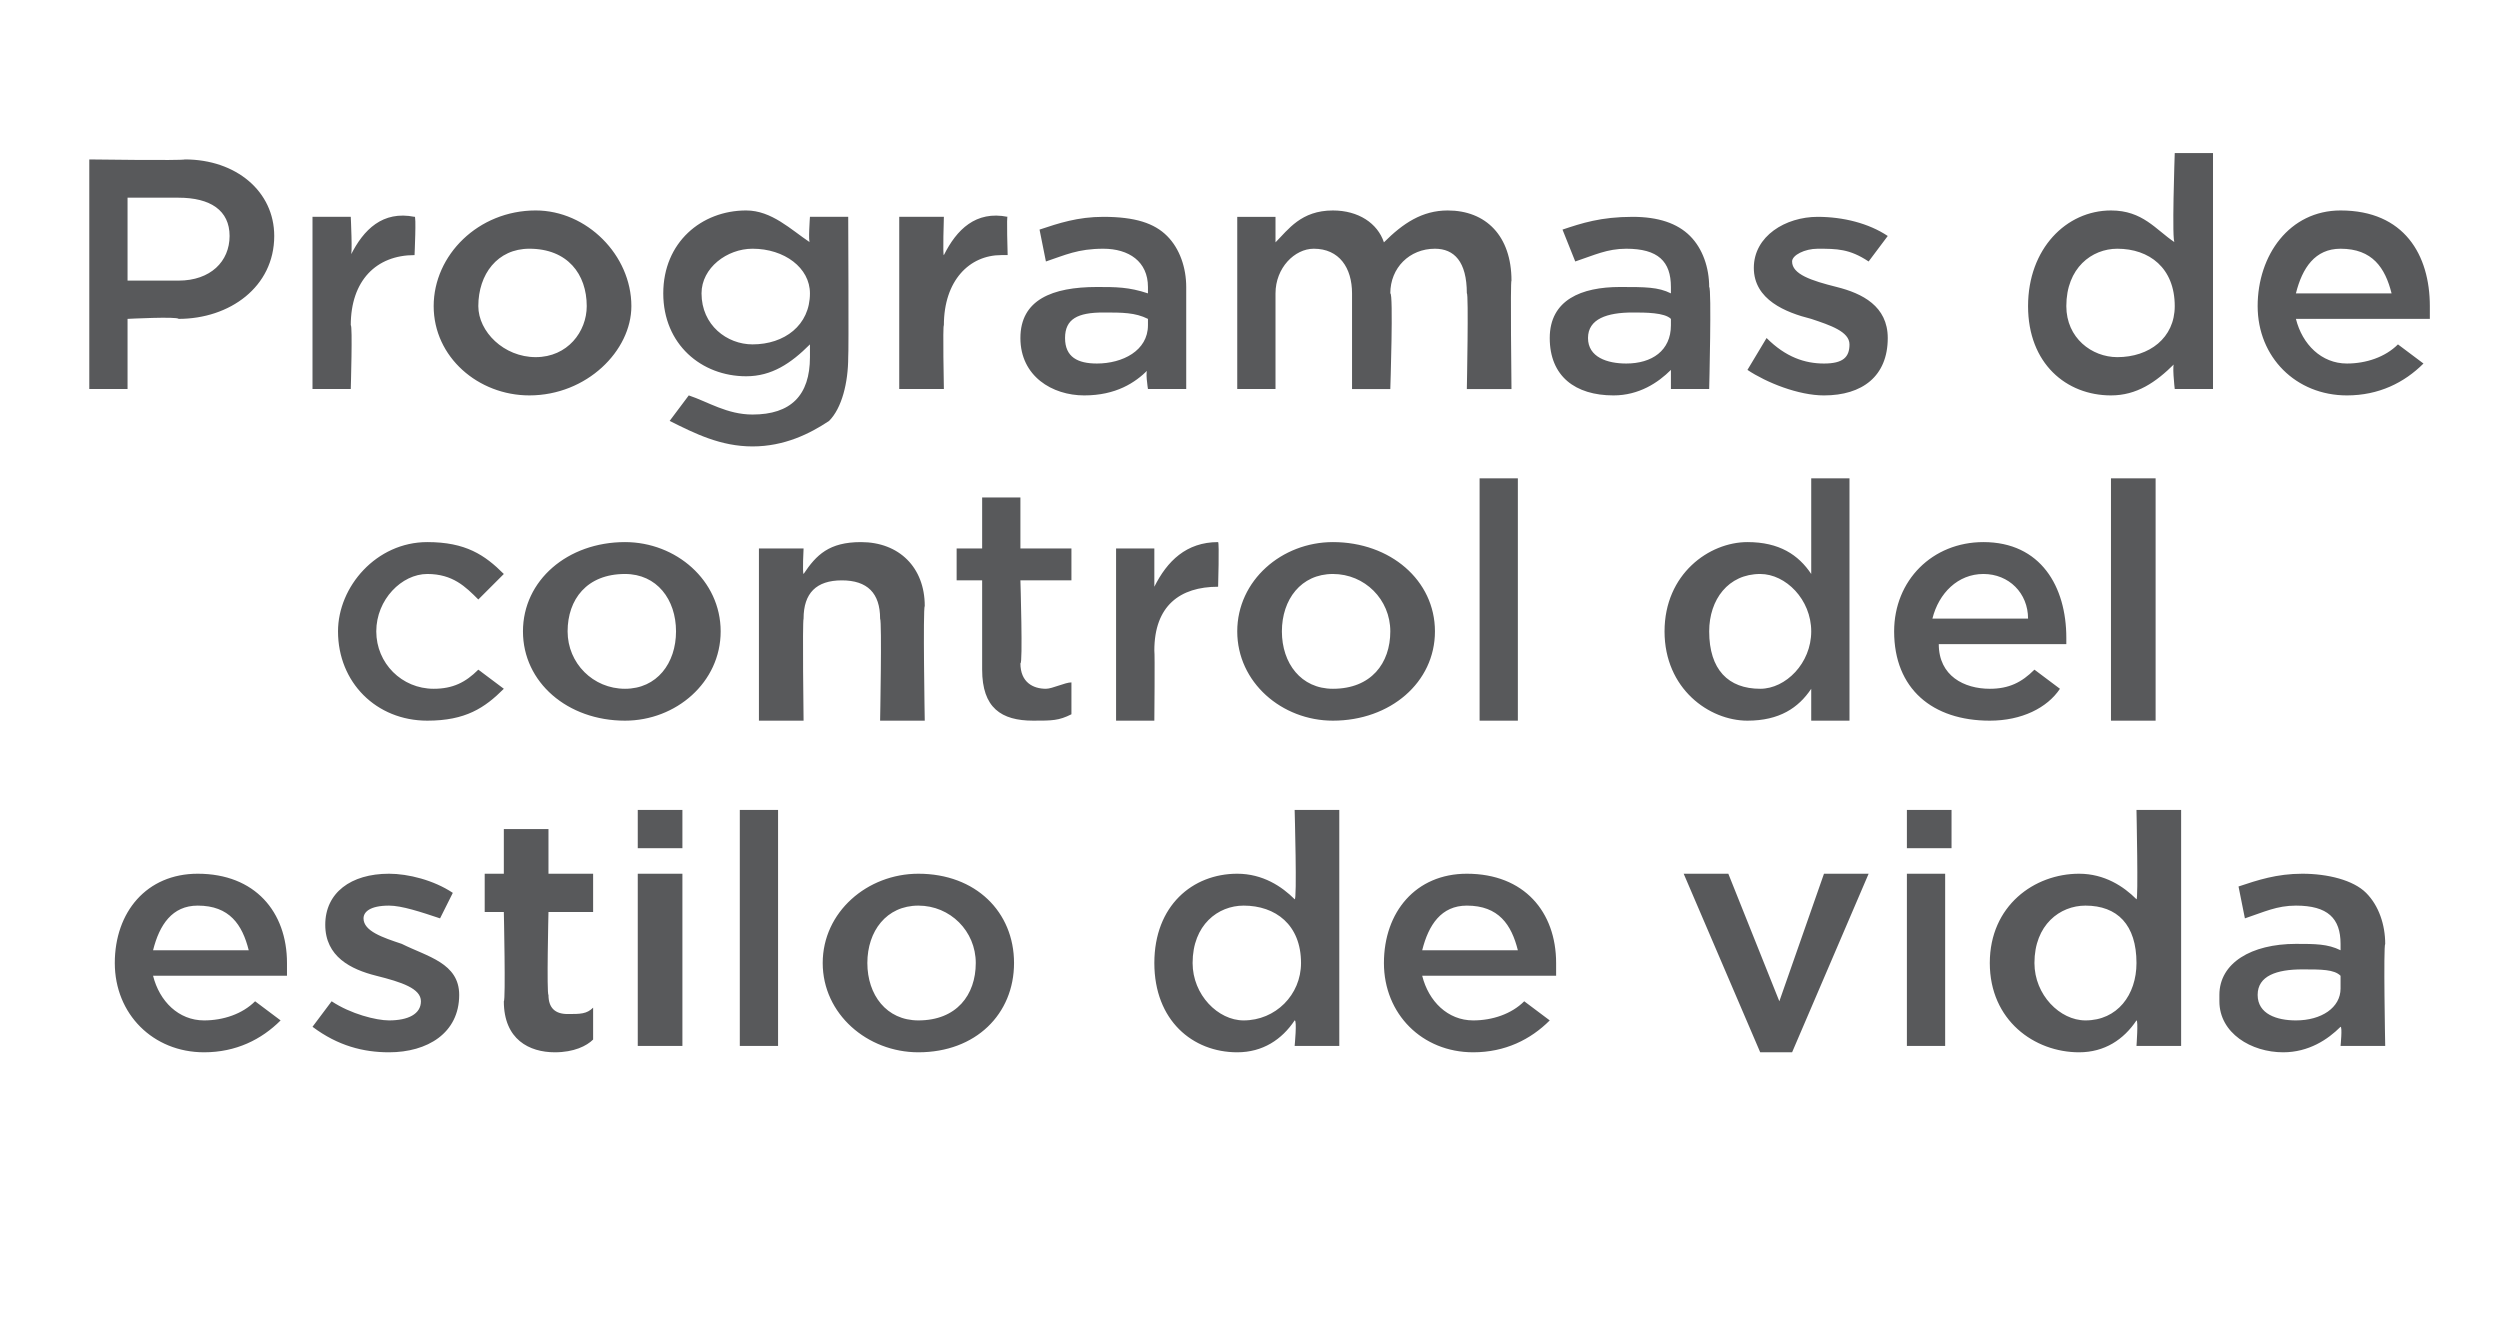 <?xml version="1.0" standalone="no"?><!DOCTYPE svg PUBLIC "-//W3C//DTD SVG 1.1//EN" "http://www.w3.org/Graphics/SVG/1.1/DTD/svg11.dtd"><svg xmlns="http://www.w3.org/2000/svg" version="1.1" width="39.2px" height="21px" viewBox="0 -2 39.2 21" style="top:-2px"><desc>Programas de control del estilo de vida</desc><defs/><g id="Polygon8387"><path d="m1.8 13.1c0-.8.5-1.4 1.3-1.4c.9 0 1.4.6 1.4 1.4v.2H2.4c.1.4.4.7.8.7c.3 0 .6-.1.8-.3l.4.3c-.3.3-.7.5-1.2.5c-.8 0-1.4-.6-1.4-1.4zm2.1-.2c-.1-.4-.3-.7-.8-.7c-.4 0-.6.3-.7.7h1.5zm1 1.2l.3-.4c.3.2.7.3.9.3c.3 0 .5-.1.5-.3c0-.2-.3-.3-.7-.4c-.4-.1-.8-.3-.8-.8c0-.5.4-.8 1-.8c.3 0 .7.1 1 .3l-.2.4c-.3-.1-.6-.2-.8-.2c-.3 0-.4.1-.4.2c0 .2.3.3.6.4c.4.2.9.3.9.8c0 .6-.5.9-1.1.9c-.4 0-.8-.1-1.2-.4zm3-.4c.03-.01 0-1.4 0-1.4h-.3v-.6h.3v-.7h.7v.7h.7v.6h-.7s-.03 1.29 0 1.3c0 .2.1.3.3.3c.2 0 .3 0 .4-.1v.5c-.1.1-.3.2-.6.2c-.4 0-.8-.2-.8-.8zm2.1-3h.7v.6h-.7v-.6zm0 1h.7v2.7h-.7v-2.7zm1.6-1h.6v3.7h-.6v-3.7zm1.3 2.4c0-.8.7-1.4 1.5-1.4c.9 0 1.5.6 1.5 1.4c0 .8-.6 1.4-1.5 1.4c-.8 0-1.5-.6-1.5-1.4zm2.4 0c0-.5-.4-.9-.9-.9c-.5 0-.8.4-.8.9c0 .5.3.9.8.9c.6 0 .9-.4.9-.9zm2.8 0c0-.9.6-1.4 1.3-1.4c.4 0 .7.2.9.4c.04.04 0-1.4 0-1.4h.7v3.7h-.7s.04-.41 0-.4c-.2.3-.5.5-.9.5c-.7 0-1.3-.5-1.3-1.4zm2.3 0c0-.6-.4-.9-.9-.9c-.4 0-.8.3-.8.9c0 .5.4.9.8.9c.5 0 .9-.4.9-.9zm1.3 0c0-.8.5-1.4 1.3-1.4c.9 0 1.4.6 1.4 1.4v.2h-2.1c.1.4.4.7.8.7c.3 0 .6-.1.8-.3l.4.3c-.3.3-.7.5-1.2.5c-.8 0-1.4-.6-1.4-1.4zm2.1-.2c-.1-.4-.3-.7-.8-.7c-.4 0-.6.3-.7.7h1.5zm2.6-1.2h.7l.8 2l.7-2h.7l-1.2 2.8h-.5l-1.2-2.8zm3.5-1h.7v.6h-.7v-.6zm0 1h.6v2.7h-.6v-2.7zm1.3 1.4c0-.9.7-1.4 1.4-1.4c.4 0 .7.2.9.4c.03.04 0-1.4 0-1.4h.7v3.7h-.7s.03-.41 0-.4c-.2.3-.5.5-.9.5c-.7 0-1.4-.5-1.4-1.4zm2.3 0c0-.6-.3-.9-.8-.9c-.4 0-.8.3-.8.9c0 .5.4.9.8.9c.5 0 .8-.4.8-.9zm1.3.6v-.1c0-.5.5-.8 1.2-.8c.3 0 .5 0 .7.1v-.1c0-.4-.2-.6-.7-.6c-.3 0-.5.1-.8.2l-.1-.5c.3-.1.6-.2 1-.2c.4 0 .8.1 1 .3c.2.2.3.5.3.8c-.03.03 0 1.6 0 1.6h-.7s.03-.3 0-.3c-.2.2-.5.4-.9.4c-.5 0-1-.3-1-.8zm1.9-.2v-.2c-.1-.1-.3-.1-.6-.1c-.4 0-.7.1-.7.4c0 .3.3.4.6.4c.4 0 .7-.2.7-.5z" stroke="none" fill="#58595b"/></g><g id="Polygon8386"><path d="m5.3 7.9c0-.7.6-1.4 1.4-1.4c.6 0 .9.2 1.2.5l-.4.4c-.2-.2-.4-.4-.8-.4c-.4 0-.8.4-.8.9c0 .5.4.9.9.9c.3 0 .5-.1.7-.3l.4.3c-.3.3-.6.5-1.2.5c-.8 0-1.4-.6-1.4-1.4zm2.9 0c0-.8.7-1.4 1.6-1.4c.8 0 1.5.6 1.5 1.4c0 .8-.7 1.4-1.5 1.4c-.9 0-1.6-.6-1.6-1.4zm2.4 0c0-.5-.3-.9-.8-.9c-.6 0-.9.4-.9.9c0 .5.4.9.9.9c.5 0 .8-.4.8-.9zm1.3-1.3h.7s-.02.38 0 .4c.2-.3.4-.5.9-.5c.6 0 1 .4 1 1c-.03.04 0 1.8 0 1.8h-.7s.03-1.56 0-1.6c0-.4-.2-.6-.6-.6c-.4 0-.6.2-.6.6c-.02.05 0 1.6 0 1.6h-.7V6.6zm3.5 1.9V7.1h-.4v-.5h.4v-.8h.6v.8h.8v.5h-.8s.04 1.33 0 1.3c0 .3.2.4.4.4c.1 0 .3-.1.4-.1v.5c-.2.1-.3.1-.6.1c-.5 0-.8-.2-.8-.8zm2.1-1.9h.6v.6c.2-.4.5-.7 1-.7c.02.01 0 .7 0 .7c0 0-.02-.03 0 0c-.6 0-1 .3-1 1c.01.05 0 1.1 0 1.1h-.6V6.6zm1.9 1.3c0-.8.7-1.4 1.5-1.4c.9 0 1.6.6 1.6 1.4c0 .8-.7 1.4-1.6 1.4c-.8 0-1.5-.6-1.5-1.4zm2.4 0c0-.5-.4-.9-.9-.9c-.5 0-.8.4-.8.9c0 .5.3.9.8.9c.6 0 .9-.4.9-.9zm1.4-2.4h.6v3.8h-.6V5.5zm2.9 2.4c0-.9.7-1.4 1.3-1.4c.5 0 .8.2 1 .5V5.5h.6v3.8h-.6v-.5c-.2.3-.5.5-1 .5c-.6 0-1.3-.5-1.3-1.4zm2.3 0c0-.5-.4-.9-.8-.9c-.5 0-.8.4-.8.9c0 .6.3.9.8.9c.4 0 .8-.4.8-.9zm1.3 0c0-.8.6-1.4 1.4-1.4c.9 0 1.3.7 1.3 1.5v.1h-2c0 .5.4.7.8.7c.3 0 .5-.1.7-.3l.4.3c-.2.3-.6.5-1.1.5c-.9 0-1.5-.5-1.5-1.4zm2.1-.2c0-.4-.3-.7-.7-.7c-.4 0-.7.3-.8.7h1.5zm1.3-2.2h.7v3.8h-.7V5.5z" stroke="none" fill="#58595b"/></g><g id="Polygon8385"><path d="m1.4.5s1.45.02 1.5 0c.8 0 1.4.5 1.4 1.2c0 .8-.7 1.3-1.5 1.3c-.02-.04-.8 0-.8 0v1.1h-.6V.5zm1.4 1.9c.5 0 .8-.3.8-.7c0-.4-.3-.6-.8-.6h-.8v1.3h.8zm2.1-1h.6s.03.62 0 .6c.2-.4.5-.7 1-.6c.03-.05 0 .6 0 .6c0 0 0 .01 0 0c-.6 0-1 .4-1 1.1c.03-.01 0 1 0 1h-.6V1.4zm1.9 1.4c0-.8.7-1.5 1.6-1.5c.8 0 1.5.7 1.5 1.5c0 .7-.7 1.4-1.6 1.4c-.8 0-1.5-.6-1.5-1.4zm2.4 0c0-.5-.3-.9-.9-.9c-.5 0-.8.4-.8.9c0 .4.4.8.9.8c.5 0 .8-.4.8-.8zm1.3 1.8l.3-.4c.3.1.6.3 1 .3c.6 0 .9-.3.9-.9v-.2c-.3.3-.6.5-1 .5c-.7 0-1.3-.5-1.3-1.3c0-.8.6-1.3 1.3-1.3c.4 0 .7.3 1 .5c-.03.01 0-.4 0-.4h.6s.01 2.17 0 2.2c0 .4-.1.8-.3 1c-.3.2-.7.4-1.2.4c-.5 0-.9-.2-1.3-.4zm2.2-2c0-.4-.4-.7-.9-.7c-.4 0-.8.3-.8.7c0 .5.4.8.8.8c.5 0 .9-.3.9-.8zm1.4-1.2h.7s-.02.62 0 .6c.2-.4.5-.7 1-.6c-.02-.05 0 .6 0 .6h-.1c-.5 0-.9.4-.9 1.1c-.02-.01 0 1 0 1h-.7V1.4zM16 3.3c0-.6.5-.8 1.2-.8c.3 0 .5 0 .8.1v-.1c0-.4-.3-.6-.7-.6c-.4 0-.6.1-.9.2l-.1-.5c.3-.1.6-.2 1-.2c.5 0 .8.1 1 .3c.2.2.3.5.3.8v1.6h-.6s-.05-.31 0-.3c-.2.2-.5.4-1 .4c-.5 0-1-.3-1-.9zm2-.2v-.1c-.2-.1-.4-.1-.7-.1c-.4 0-.6.1-.6.4c0 .3.2.4.5.4c.4 0 .8-.2.8-.6zm1.4-1.7h.6v.4c.2-.2.4-.5.9-.5c.4 0 .7.2.8.5c.3-.3.6-.5 1-.5c.6 0 1 .4 1 1.1c-.02-.01 0 1.7 0 1.7h-.7s.03-1.52 0-1.5c0-.5-.2-.7-.5-.7c-.4 0-.7.3-.7.7c.05-.01 0 1.5 0 1.5h-.6V2.6c0-.4-.2-.7-.6-.7c-.3 0-.6.3-.6.7v1.5h-.6V1.4zm4.9 1.9c0-.6.5-.8 1.1-.8c.4 0 .6 0 .8.1v-.1c0-.4-.2-.6-.7-.6c-.3 0-.5.1-.8.2l-.2-.5c.3-.1.6-.2 1.1-.2c.4 0 .7.1.9.3c.2.2.3.5.3.8c.04.01 0 1.6 0 1.6h-.6v-.3c-.2.2-.5.4-.9.4c-.6 0-1-.3-1-.9zm1.9-.2v-.1c-.1-.1-.4-.1-.6-.1c-.4 0-.7.1-.7.4c0 .3.3.4.6.4c.4 0 .7-.2.7-.6zm1.2.7l.3-.5c.3.3.6.4.9.4c.3 0 .4-.1.4-.3c0-.2-.3-.3-.6-.4c-.4-.1-.9-.3-.9-.8c0-.5.5-.8 1-.8c.4 0 .8.1 1.1.3l-.3.4c-.3-.2-.5-.2-.8-.2c-.2 0-.4.1-.4.2c0 .2.3.3.7.4c.4.1.8.3.8.8c0 .6-.4.9-1 .9c-.4 0-.9-.2-1.2-.4zm4.4-1c0-.9.6-1.5 1.3-1.5c.5 0 .7.3 1 .5c-.05.03 0-1.4 0-1.4h.6v3.7h-.6s-.05-.43 0-.4c-.3.3-.6.5-1 .5c-.7 0-1.3-.5-1.3-1.4zm2.3 0c0-.6-.4-.9-.9-.9c-.4 0-.8.3-.8.9c0 .5.4.8.8.8c.5 0 .9-.3.9-.8zm1.3 0c0-.8.5-1.5 1.3-1.5c1 0 1.4.7 1.4 1.5v.2H36c.1.4.4.7.8.7c.3 0 .6-.1.8-.3l.4.3c-.3.3-.7.5-1.2.5c-.8 0-1.4-.6-1.4-1.4zm2.1-.2c-.1-.4-.3-.7-.8-.7c-.4 0-.6.3-.7.7h1.5z" stroke="none" fill="#58595b"/></g></svg>